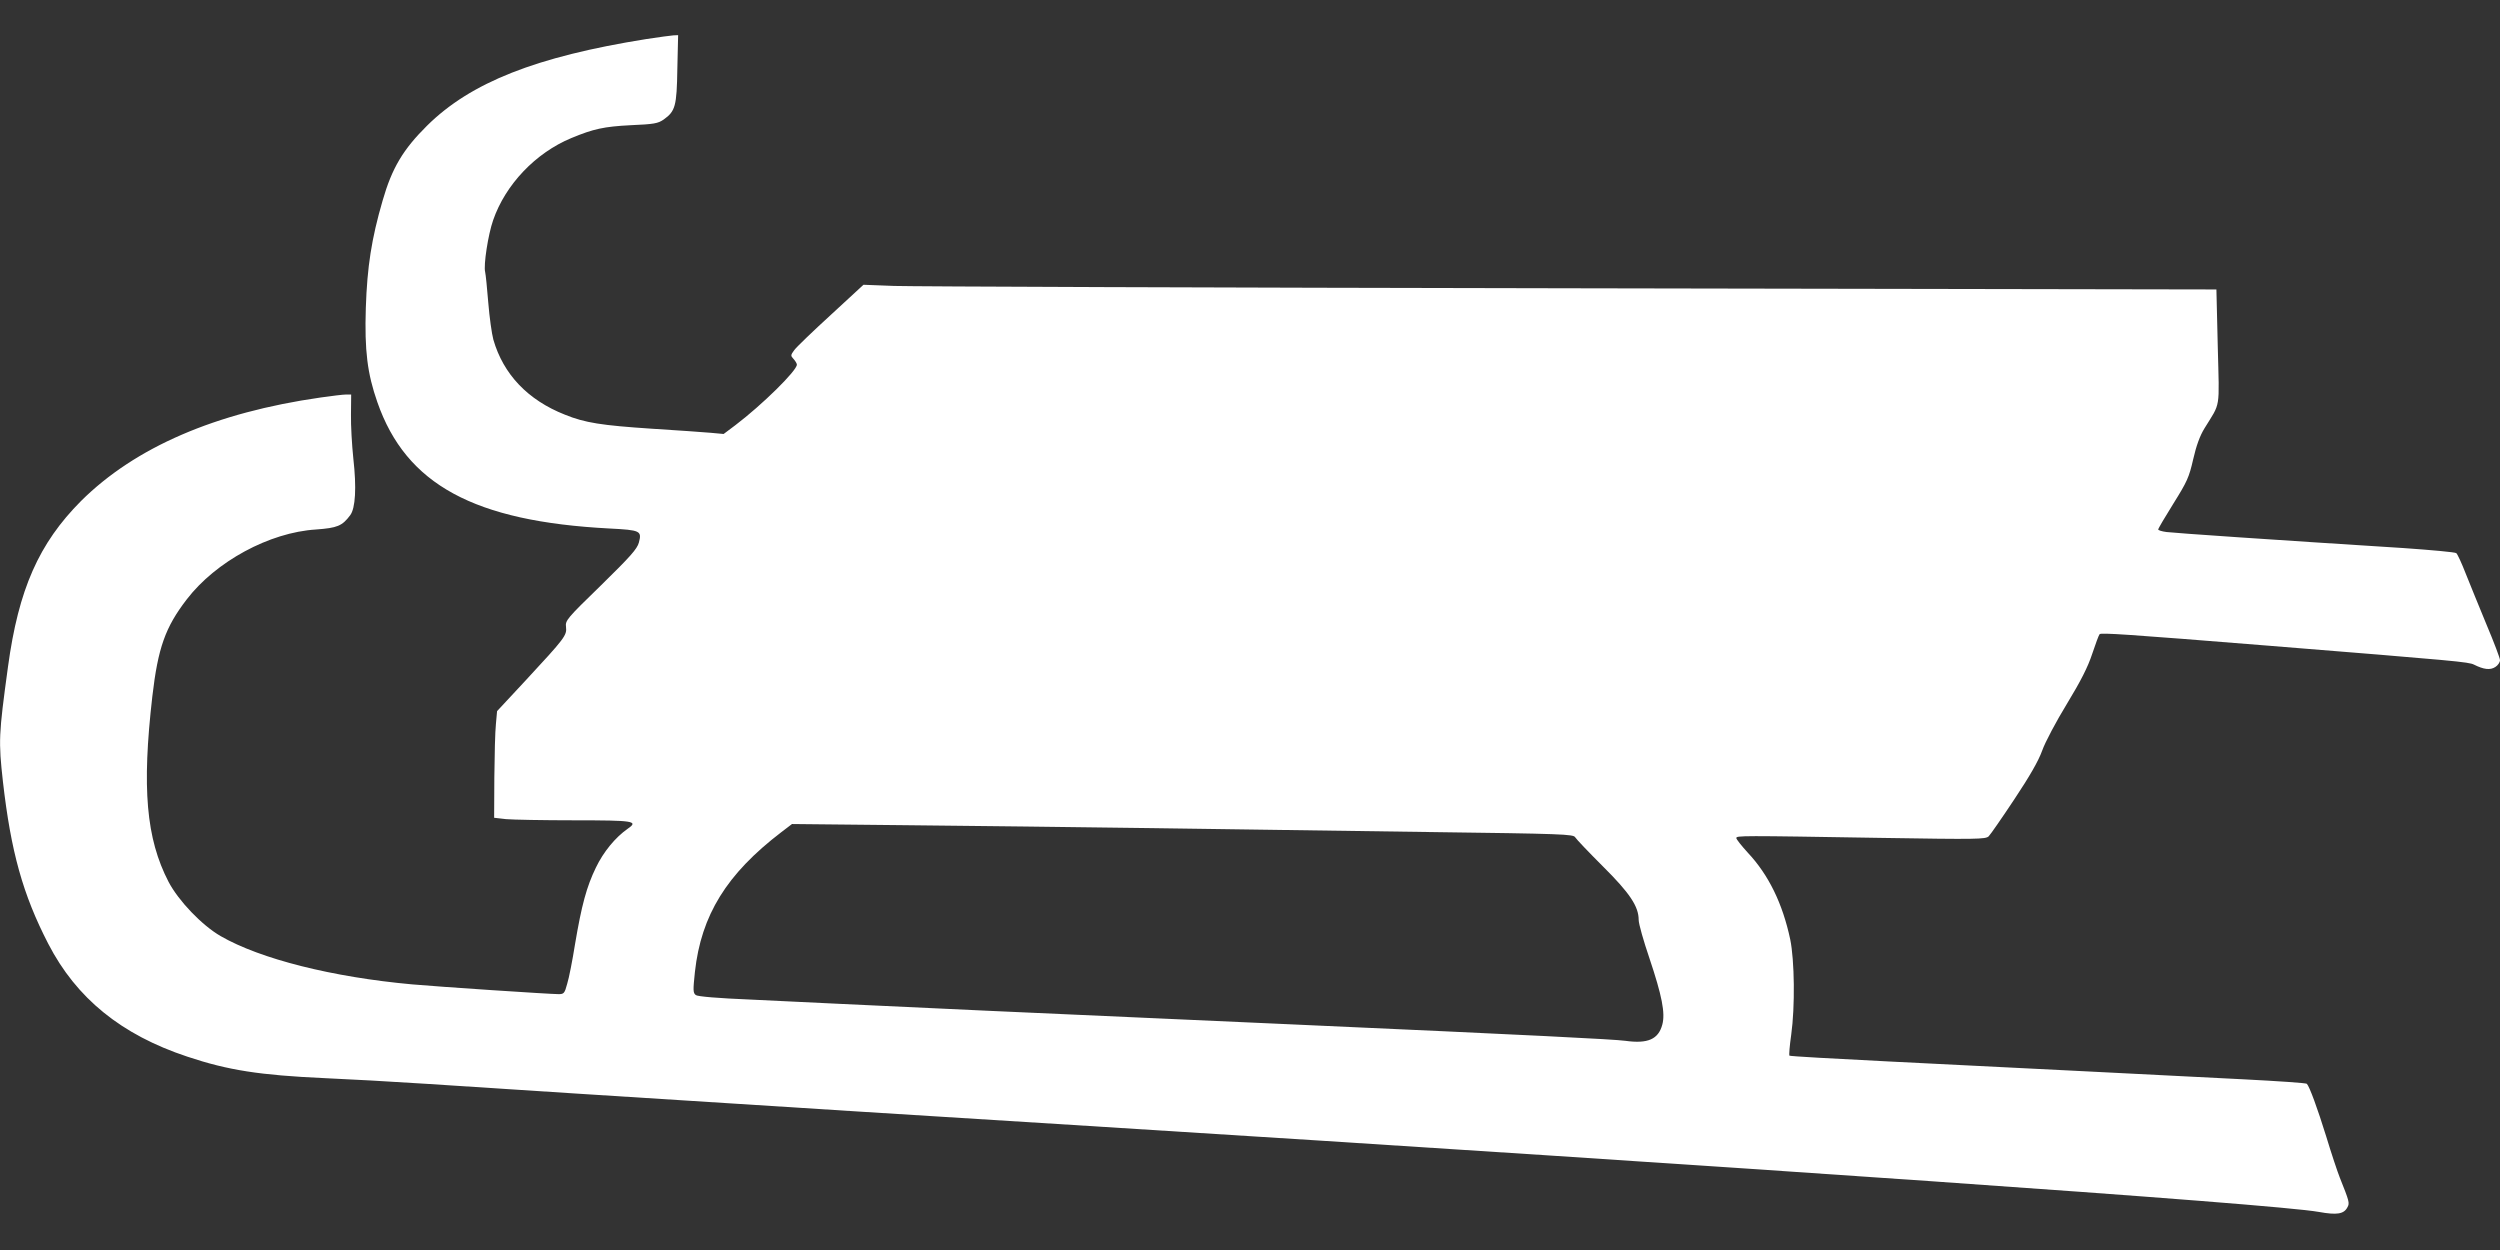 <?xml version="1.0" standalone="no"?>
<!DOCTYPE svg PUBLIC "-//W3C//DTD SVG 20010904//EN"
 "http://www.w3.org/TR/2001/REC-SVG-20010904/DTD/svg10.dtd">
<svg version="1.0" xmlns="http://www.w3.org/2000/svg"
 width="1280pt" height="640pt" viewBox="0 0 1280 640"
 preserveAspectRatio="xMidYMid meet">
<rect x="0" y="0" width="1280" height="640" fill="#333333" stroke="none"/>
<g transform="translate(0,640) scale(0.1,-0.1)"
fill="#ffffff" stroke="none">
<path d="M3309 6200 c-564 -90 -899 -222 -1123 -444 -122 -121 -179 -216 -227
-383 -57 -196 -79 -339 -86 -549 -7 -220 8 -337 59 -483 147 -422 496 -611
1190 -647 157 -8 165 -12 149 -72 -9 -33 -44 -72 -194 -219 -177 -172 -183
-180 -179 -213 5 -43 -5 -56 -206 -273 l-147 -158 -6 -67 c-4 -37 -7 -160 -8
-273 l-1 -206 61 -7 c34 -3 192 -6 350 -6 305 0 330 -4 273 -43 -64 -45 -124
-118 -163 -199 -48 -99 -73 -192 -107 -393 -13 -82 -31 -174 -40 -202 -13 -49
-17 -53 -44 -53 -45 0 -617 38 -750 50 -408 37 -777 130 -980 247 -97 56 -216
181 -267 278 -115 222 -137 480 -83 950 29 248 66 353 176 496 149 194 423
343 662 358 109 8 134 18 175 73 27 36 33 141 16 291 -7 67 -13 168 -12 225
l1 102 -27 0 c-14 0 -72 -7 -128 -15 -540 -77 -951 -255 -1228 -530 -216 -217
-320 -452 -374 -848 -48 -351 -49 -381 -26 -589 41 -359 102 -578 232 -830
144 -279 374 -466 712 -578 209 -70 373 -95 701 -110 118 -5 352 -18 520 -29
168 -11 521 -34 785 -51 264 -17 618 -39 786 -50 169 -11 954 -61 1745 -110
3418 -214 6150 -404 6376 -445 94 -17 129 -11 147 24 12 21 9 31 -39 151 -12
30 -44 126 -70 212 -45 145 -85 254 -99 269 -3 4 -150 14 -326 23 -176 9 -540
27 -810 41 -269 13 -719 36 -999 50 -280 14 -512 27 -514 30 -3 3 1 51 9 107
20 144 17 381 -5 488 -39 184 -111 331 -217 444 -32 35 -59 69 -59 75 0 13 19
13 740 1 495 -8 536 -7 552 8 9 9 68 94 131 189 79 119 123 195 143 250 15 43
72 150 127 240 71 117 107 188 129 255 17 51 34 97 38 101 8 8 133 0 865 -59
968 -78 1024 -83 1052 -97 50 -25 83 -29 109 -12 13 8 24 24 24 35 0 10 -31
92 -69 182 -37 90 -85 207 -106 260 -21 54 -43 102 -49 106 -6 5 -128 16 -271
26 -665 42 -1174 77 -1212 82 -24 3 -43 9 -43 13 0 5 35 64 78 133 70 112 80
134 101 226 16 70 34 120 58 159 84 137 76 89 68 417 l-7 294 -3307 6 c-1818
3 -3377 9 -3463 12 l-157 6 -167 -154 c-92 -84 -176 -165 -187 -180 -19 -26
-20 -29 -4 -46 9 -10 17 -23 17 -29 0 -31 -178 -206 -315 -310 l-60 -45 -65 6
c-36 3 -172 13 -303 21 -256 17 -342 30 -445 72 -190 75 -315 207 -366 384 -8
29 -20 115 -26 189 -6 74 -13 145 -16 157 -9 35 15 192 41 266 63 182 217 344
400 420 113 47 167 59 305 66 119 5 139 9 168 29 60 43 67 68 70 260 l4 172
-24 -1 c-13 -1 -75 -9 -139 -19z m2586 -4040 c374 -5 1013 -14 1420 -20 690
-9 741 -11 750 -27 6 -10 69 -76 141 -148 139 -138 184 -206 184 -275 0 -20
25 -108 55 -196 64 -191 82 -281 66 -340 -20 -75 -74 -99 -189 -83 -59 8 -473
29 -1704 84 -186 8 -488 22 -670 30 -183 8 -585 26 -893 40 -308 14 -645 30
-750 35 -104 5 -311 15 -458 22 -173 7 -274 16 -284 23 -15 11 -15 24 -5 119
32 290 162 501 442 715 l55 42 580 -6 c319 -3 886 -10 1260 -15z"/>
</g>
</svg>
